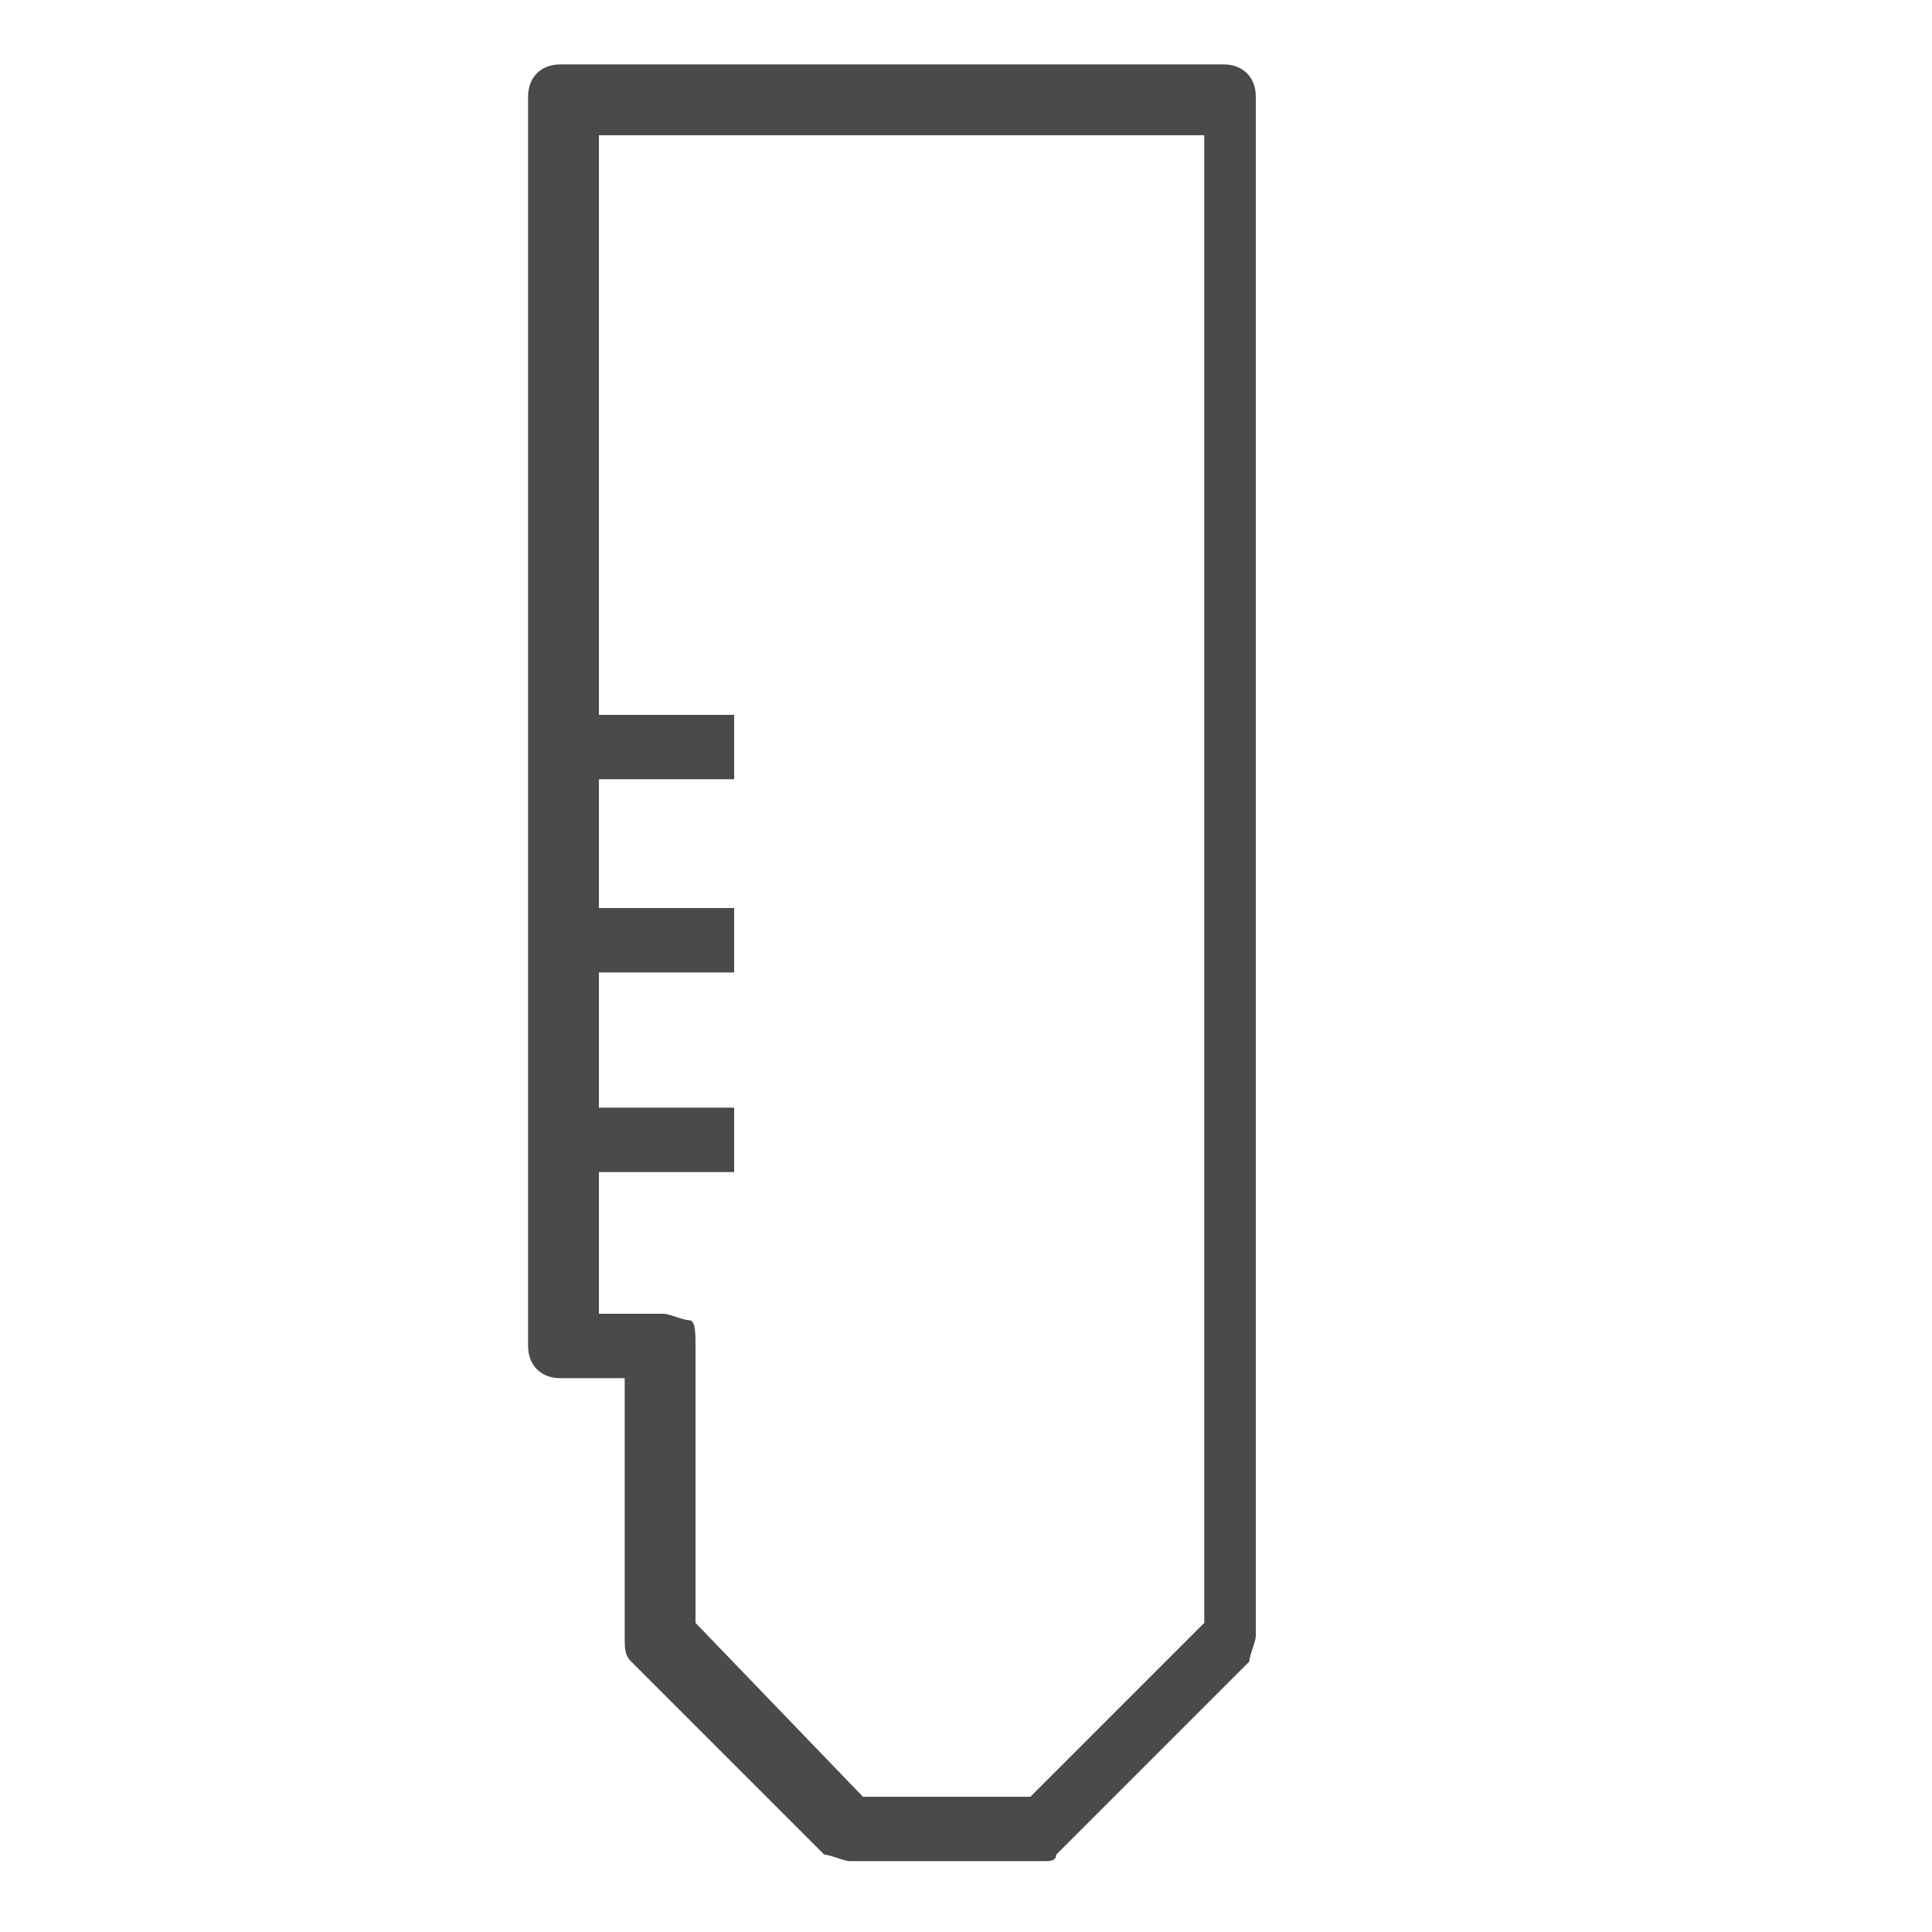 <?xml version="1.0" encoding="utf-8"?>
<!-- Generator: Adobe Illustrator 19.2.1, SVG Export Plug-In . SVG Version: 6.00 Build 0)  -->
<svg version="1.1" id="Layer_1" xmlns="http://www.w3.org/2000/svg" xmlns:xlink="http://www.w3.org/1999/xlink" x="0px" y="0px"
	 viewBox="0 0 30 30" style="enable-background:new 0 0 30 30;" xml:space="preserve">
<style type="text/css">
	.st0{fill:none;stroke:#4B4A4B;stroke-width:0.75;stroke-miterlimit:10;}
	.st1{fill:none;stroke:#4B4A4B;stroke-linejoin:round;stroke-miterlimit:2;}
	.st2{fill:#4B4A4B;}
</style>
<g>
	<rect x="8.4" y="14.1" class="st2" width="3" height="1"/>
</g>
<g>
	<rect x="8.4" y="17.2" class="st2" width="3" height="1"/>
</g>
<g>
	<rect x="8.4" y="11.1" class="st2" width="3" height="1"/>
</g>
<g>
	<path class="st2" d="M16.2,28.9h-3c-0.1,0-0.3-0.1-0.4-0.1l-3-3c-0.1-0.1-0.1-0.2-0.1-0.4l0-4h-1c-0.3,0-0.5-0.2-0.5-0.5V2.4
		c0,0,0,0,0-0.1l0-0.8c0-0.3,0.2-0.5,0.5-0.5h10.3c0.3,0,0.5,0.2,0.5,0.5v23.9c0,0.1-0.1,0.3-0.1,0.4l-3,3
		C16.4,28.9,16.3,28.9,16.2,28.9z M13.4,27.9H16l2.7-2.7V2.1H9.3v0.3c0,0,0,0,0,0v18h1c0.1,0,0.3,0.1,0.4,0.1s0.1,0.2,0.1,0.4l0,4.3
		L13.4,27.9z"/>
</g>
</svg>
